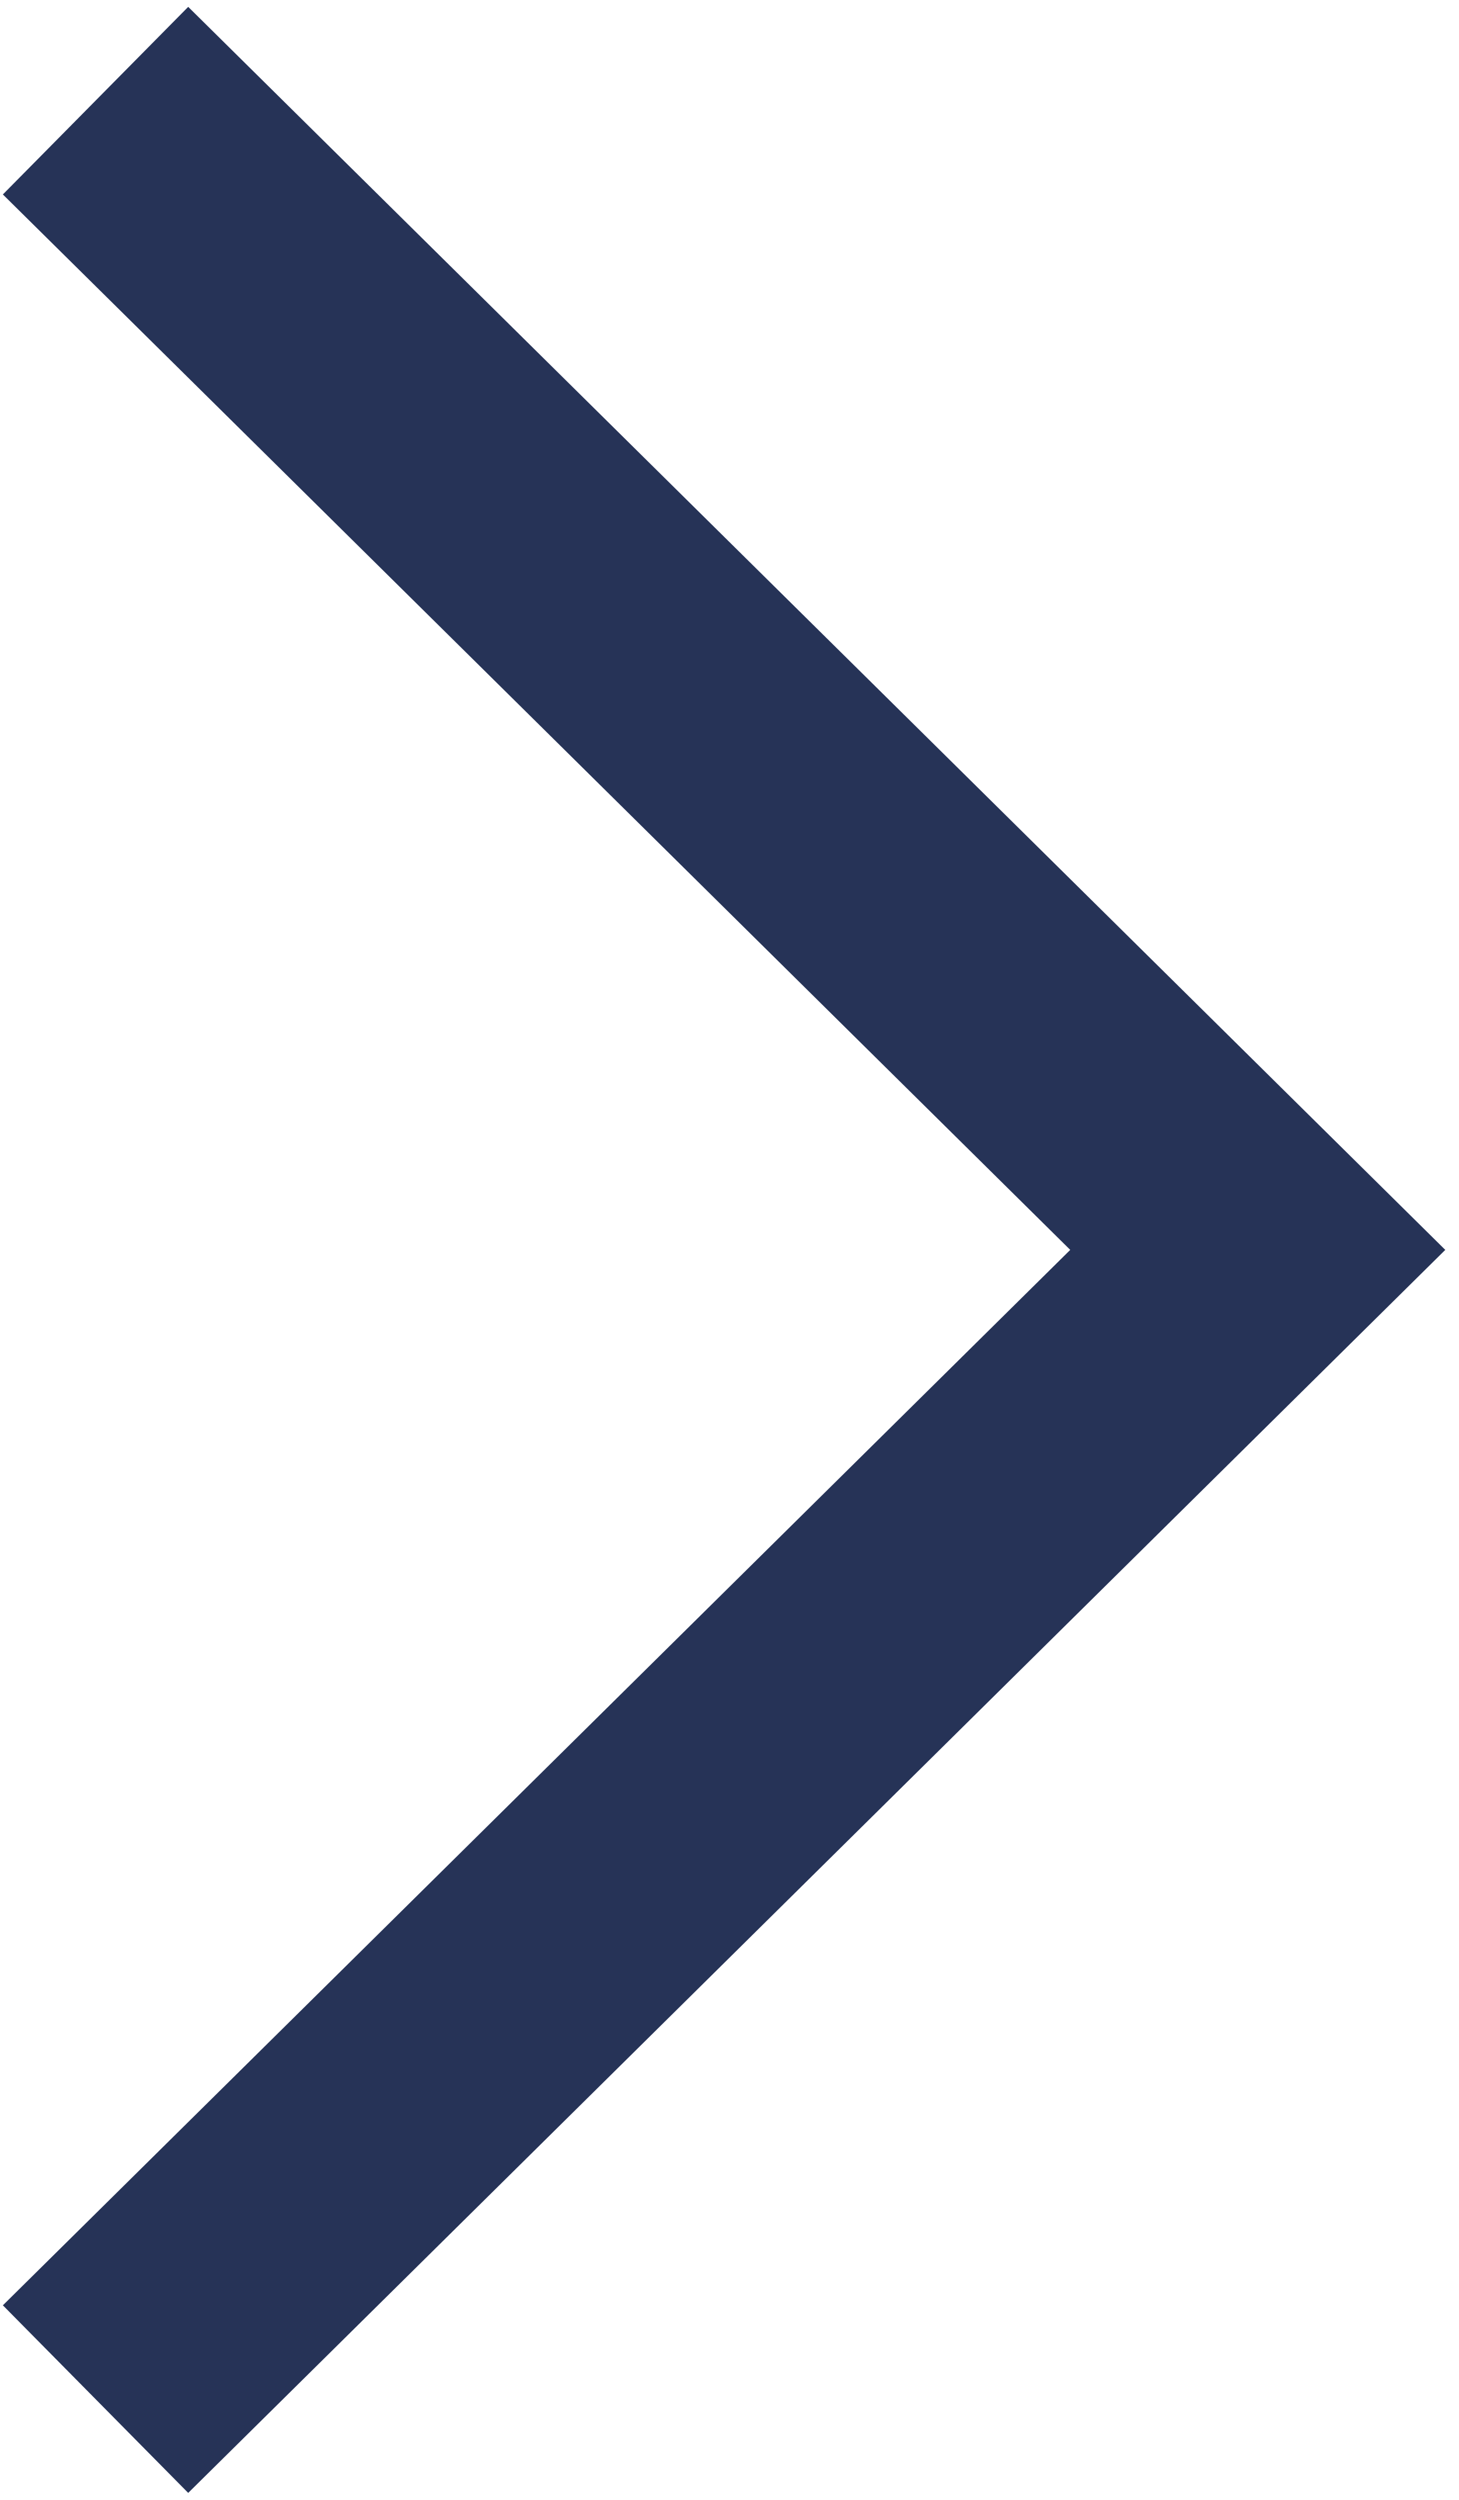 <?xml version="1.0" encoding="UTF-8"?> <svg xmlns="http://www.w3.org/2000/svg" width="87" height="149" viewBox="0 0 87 149" fill="none"> <path d="M5.697 6L75 74.5L5.697 143" stroke="#263357" stroke-width="15.721"></path> </svg> 